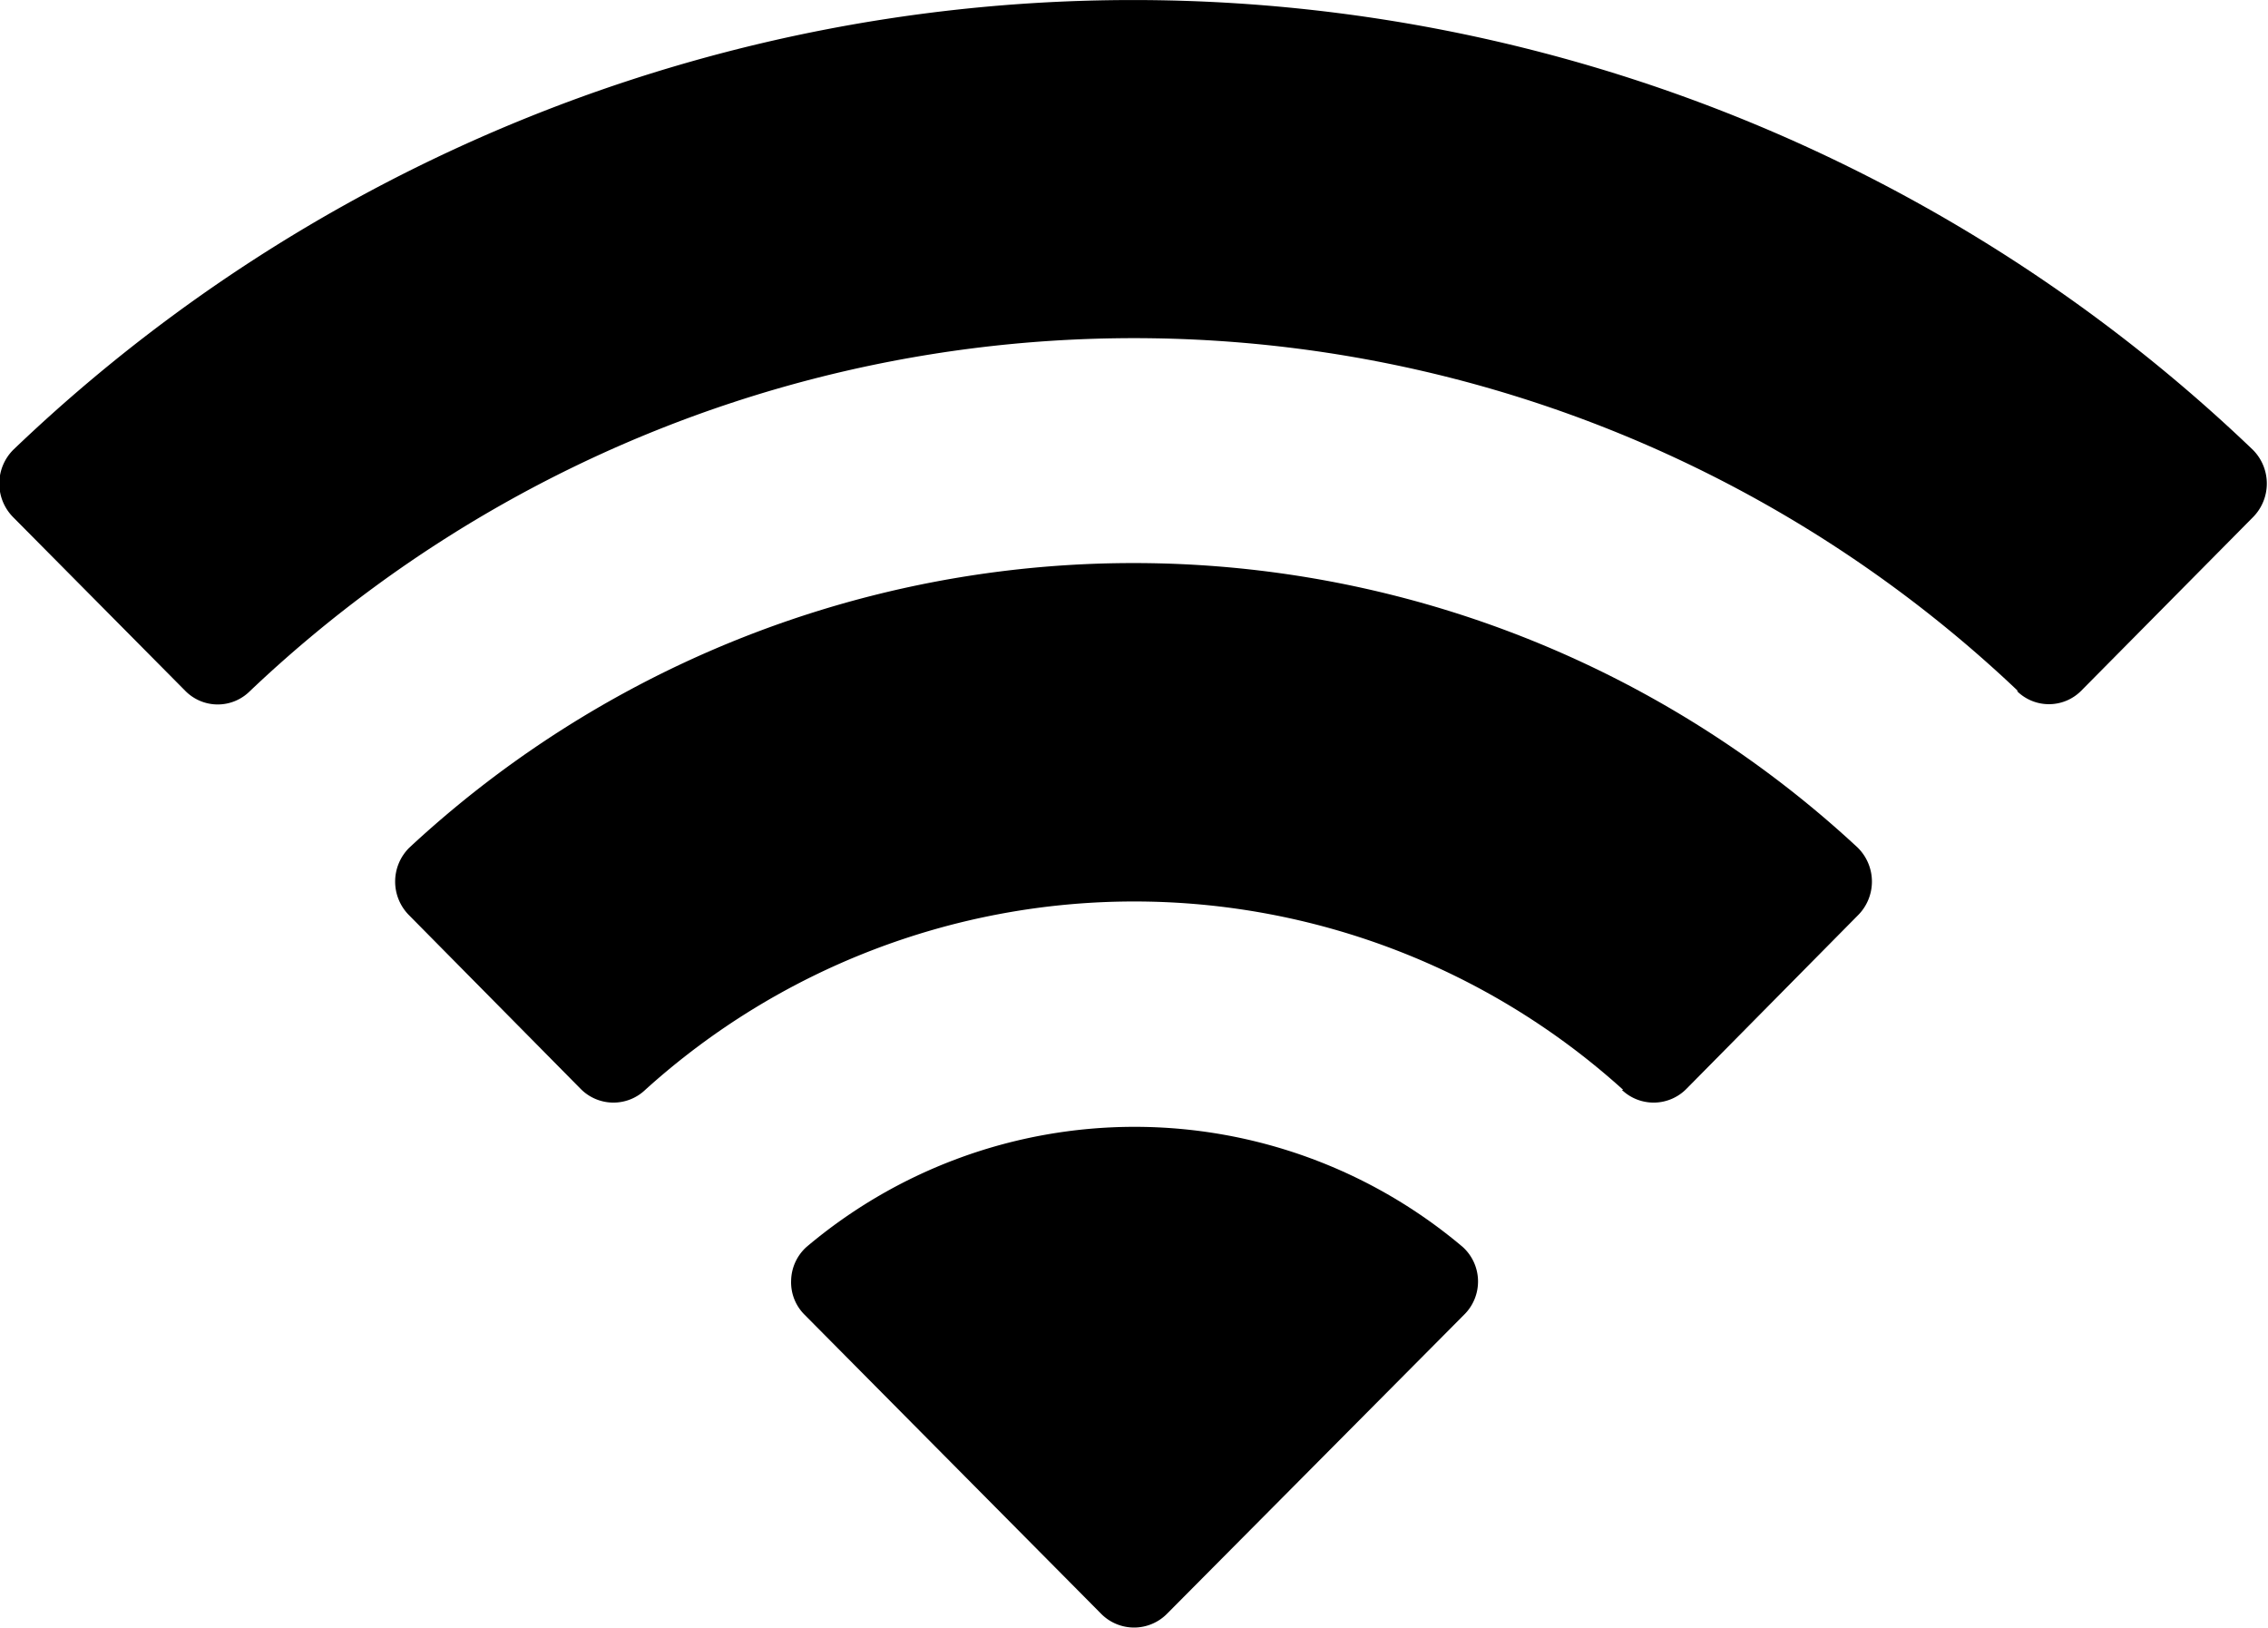<svg xmlns="http://www.w3.org/2000/svg" width="17" height="12.196" viewBox="0 0 17 12.196">
  <path id="Wifi" d="M8.254,12.093,6.03,9.851a.342.342,0,0,1-.1-.256.348.348,0,0,1,.115-.251,3.81,3.81,0,0,1,4.919,0,.349.349,0,0,1,.01.508L8.747,12.093a.347.347,0,0,1-.493,0Zm3.913-3.926a5.464,5.464,0,0,0-7.331,0,.345.345,0,0,1-.482-.006l-1.285-1.3a.357.357,0,0,1,0-.51,7.975,7.975,0,0,1,10.855,0,.357.357,0,0,1,0,.51l-1.285,1.3a.345.345,0,0,1-.482.006Zm2.96-2.988a9.624,9.624,0,0,0-13.254,0,.341.341,0,0,1-.482,0L.1,3.877a.358.358,0,0,1,0-.507,12.137,12.137,0,0,1,16.786,0,.358.358,0,0,1,0,.507l-1.287,1.3a.341.341,0,0,1-.482,0Z"/>
</svg>
